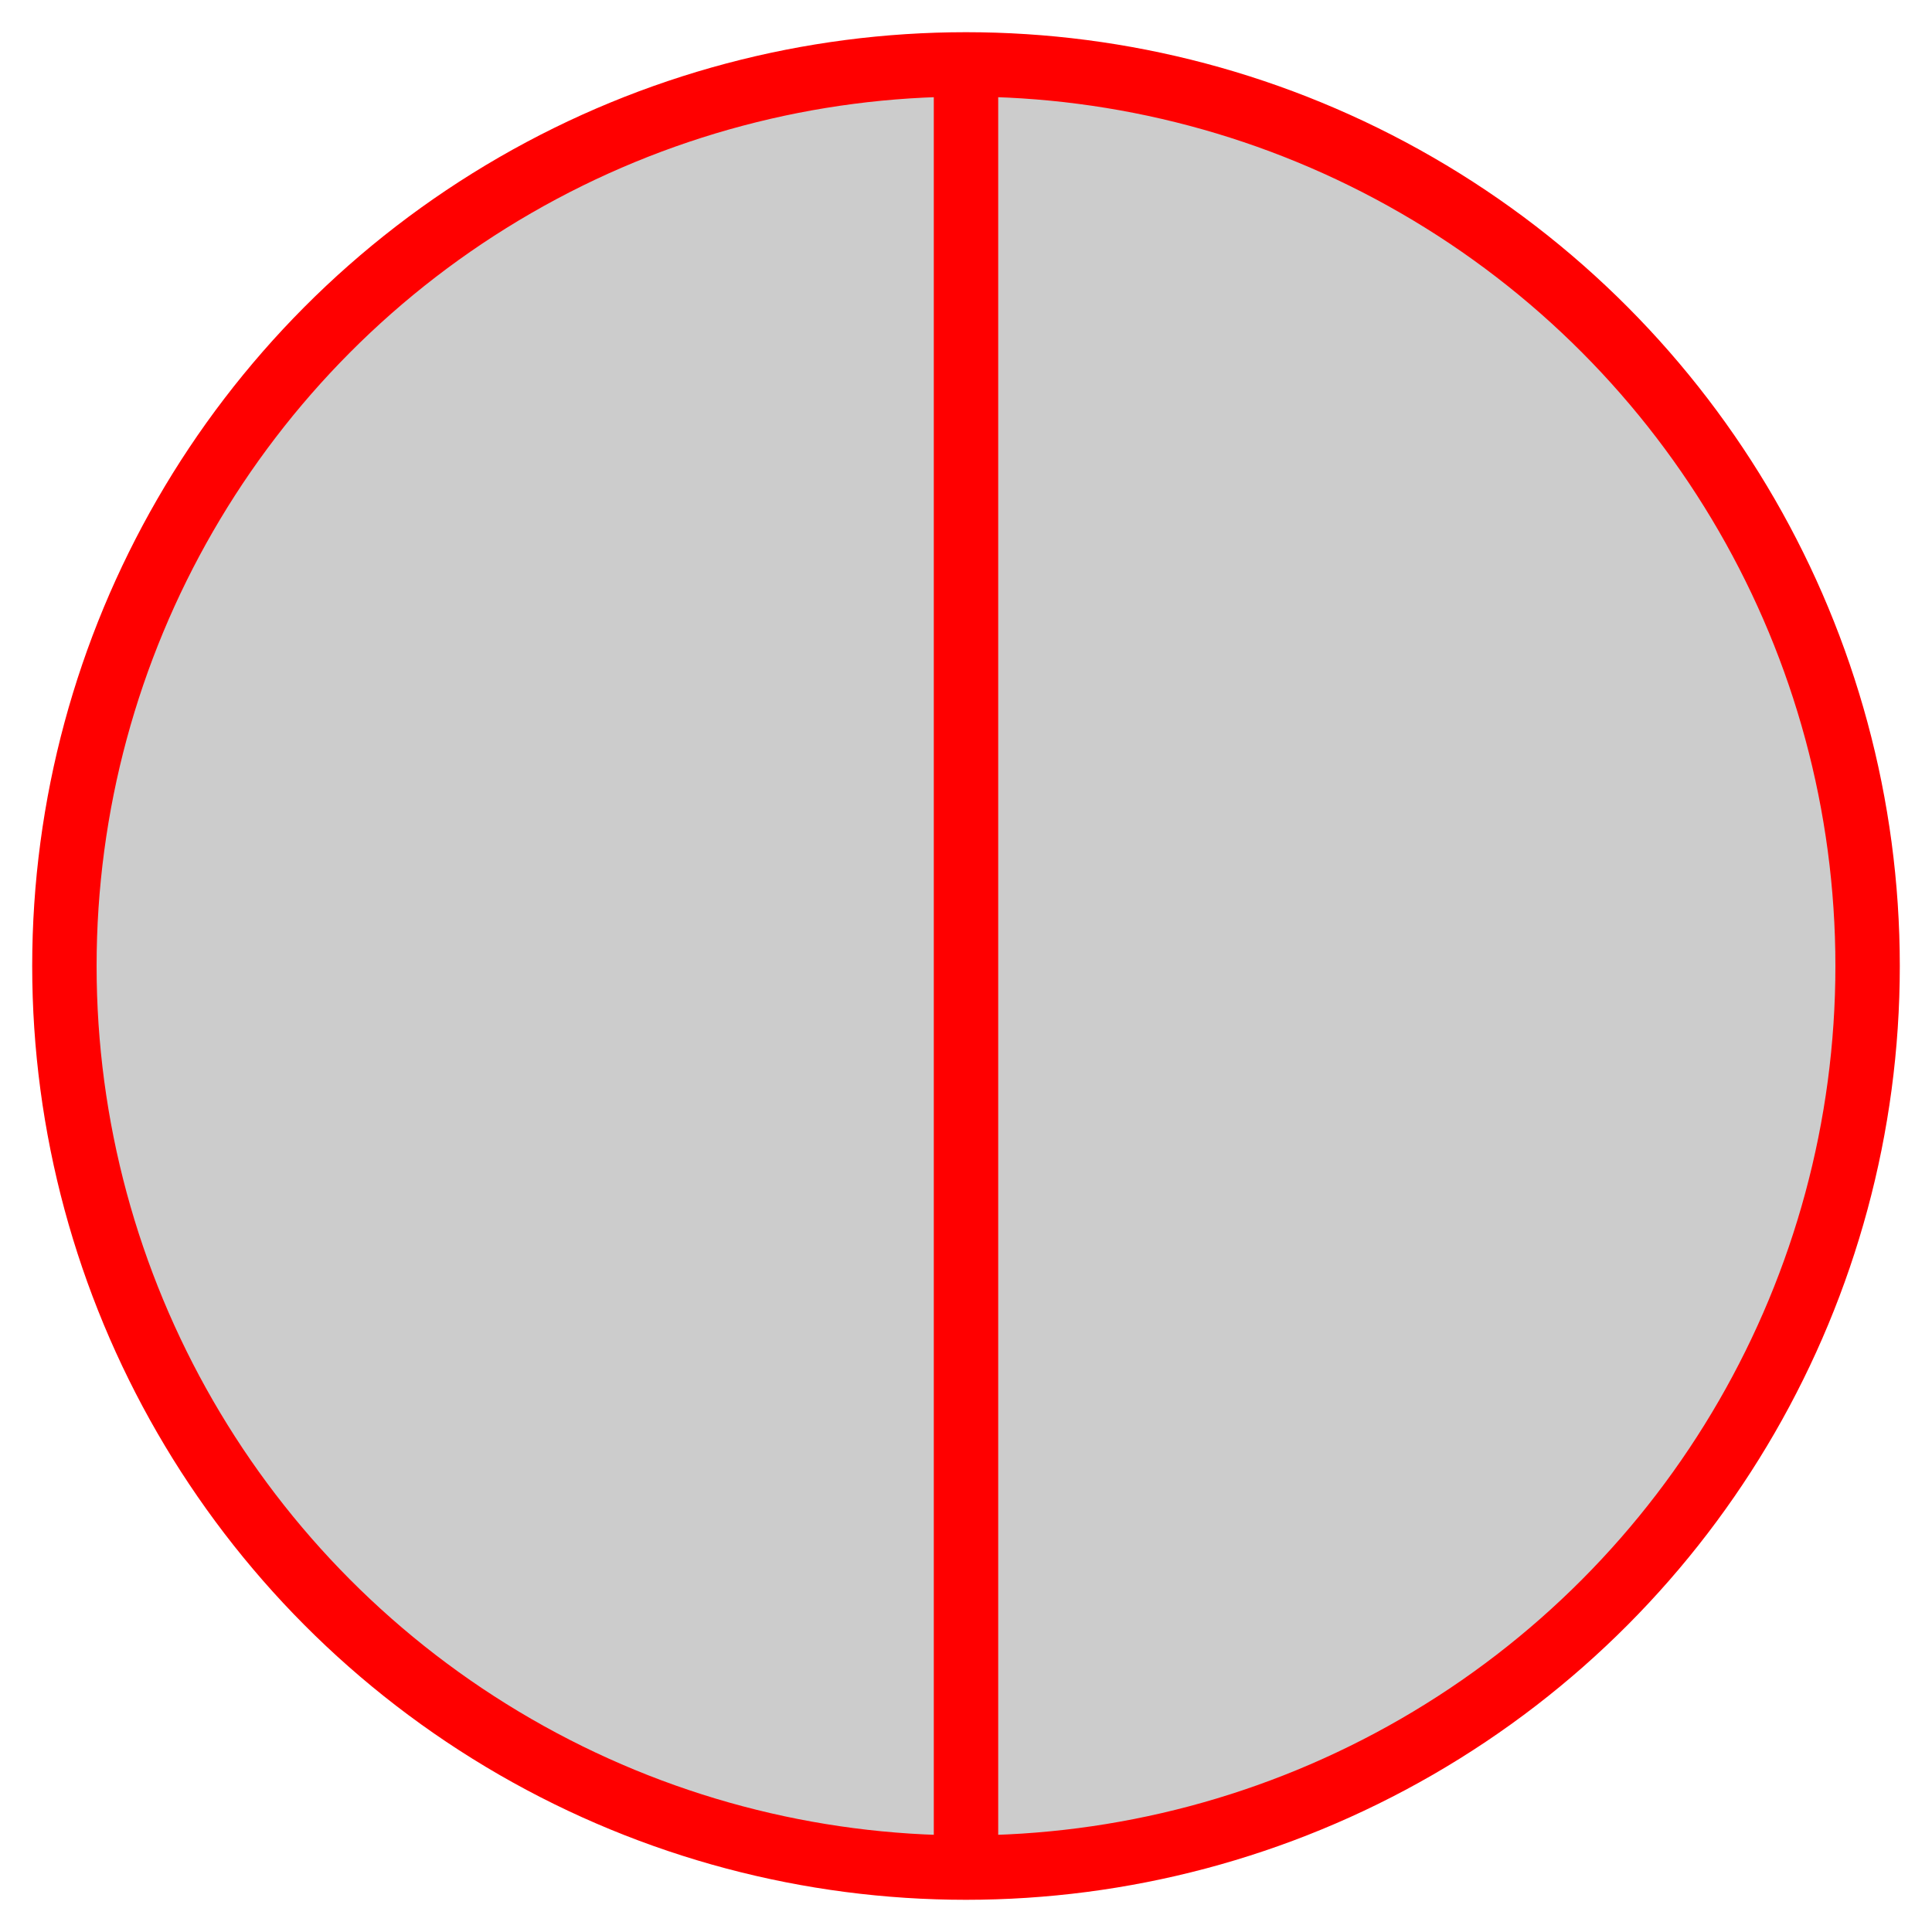 <?xml version="1.0" encoding="utf-8"?>
<!DOCTYPE svg PUBLIC "-//W3C//DTD SVG 1.1//EN" "http://www.w3.org/Graphics/SVG/1.1/DTD/svg11.dtd">
<svg version="1.1" id="Layer_1" xmlns="http://www.w3.org/2000/svg"
  xmlns:xlink="http://www.w3.org/1999/xlink" x="0px" y="0px"
        width="90px" height="90px" viewBox="5 5 90 90"
        enable-background="new 0 0 70 70" xml:space="preserve">

<!-- rect x="0" y="0" width="100" height="100" style="fill:white"/ -->

        <circle cx="50.00" cy="50.00" r="42.00" stroke="red" stroke-width="3" fill="#ccc" />
        <path stroke-width="3" stroke="red" d="M 50.00 8.00 L 50 92.00"/>

<!--
<circle cx="92.00" cy="50.00" r="10" stroke="black" stroke-width="3" fill="{{0}}" />
<circle cx="86.37" cy="71.00" r="10" stroke="black" stroke-width="3" fill="{{1}}" />
<circle cx="71.00" cy="86.37" r="10" stroke="black" stroke-width="3" fill="{{2}}" />
<circle cx="50.00" cy="92.00" r="10" stroke="black" stroke-width="3" fill="{{3}}" />
<circle cx="29.00" cy="86.37" r="10" stroke="black" stroke-width="3" fill="{{4}}" />
<circle cx="13.63" cy="71.00" r="10" stroke="black" stroke-width="3" fill="{{5}}" />
<circle cx="8.00" cy="50.00" r="10" stroke="black" stroke-width="3" fill="{{6}}" />
<circle cx="13.63" cy="29.00" r="10" stroke="black" stroke-width="3" fill="{{7}}" />
<circle cx="29.00" cy="13.63" r="10" stroke="black" stroke-width="3" fill="{{8}}" />
<circle cx="50.00" cy="8.00" r="10" stroke="black" stroke-width="3" fill="{{9}}" />
<circle cx="71.00" cy="13.63" r="10" stroke="black" stroke-width="3" fill="{{10}}" />
<circle cx="86.37" cy="29.00" r="10" stroke="black" stroke-width="3" fill="{{11}}" />
-->

</svg>

